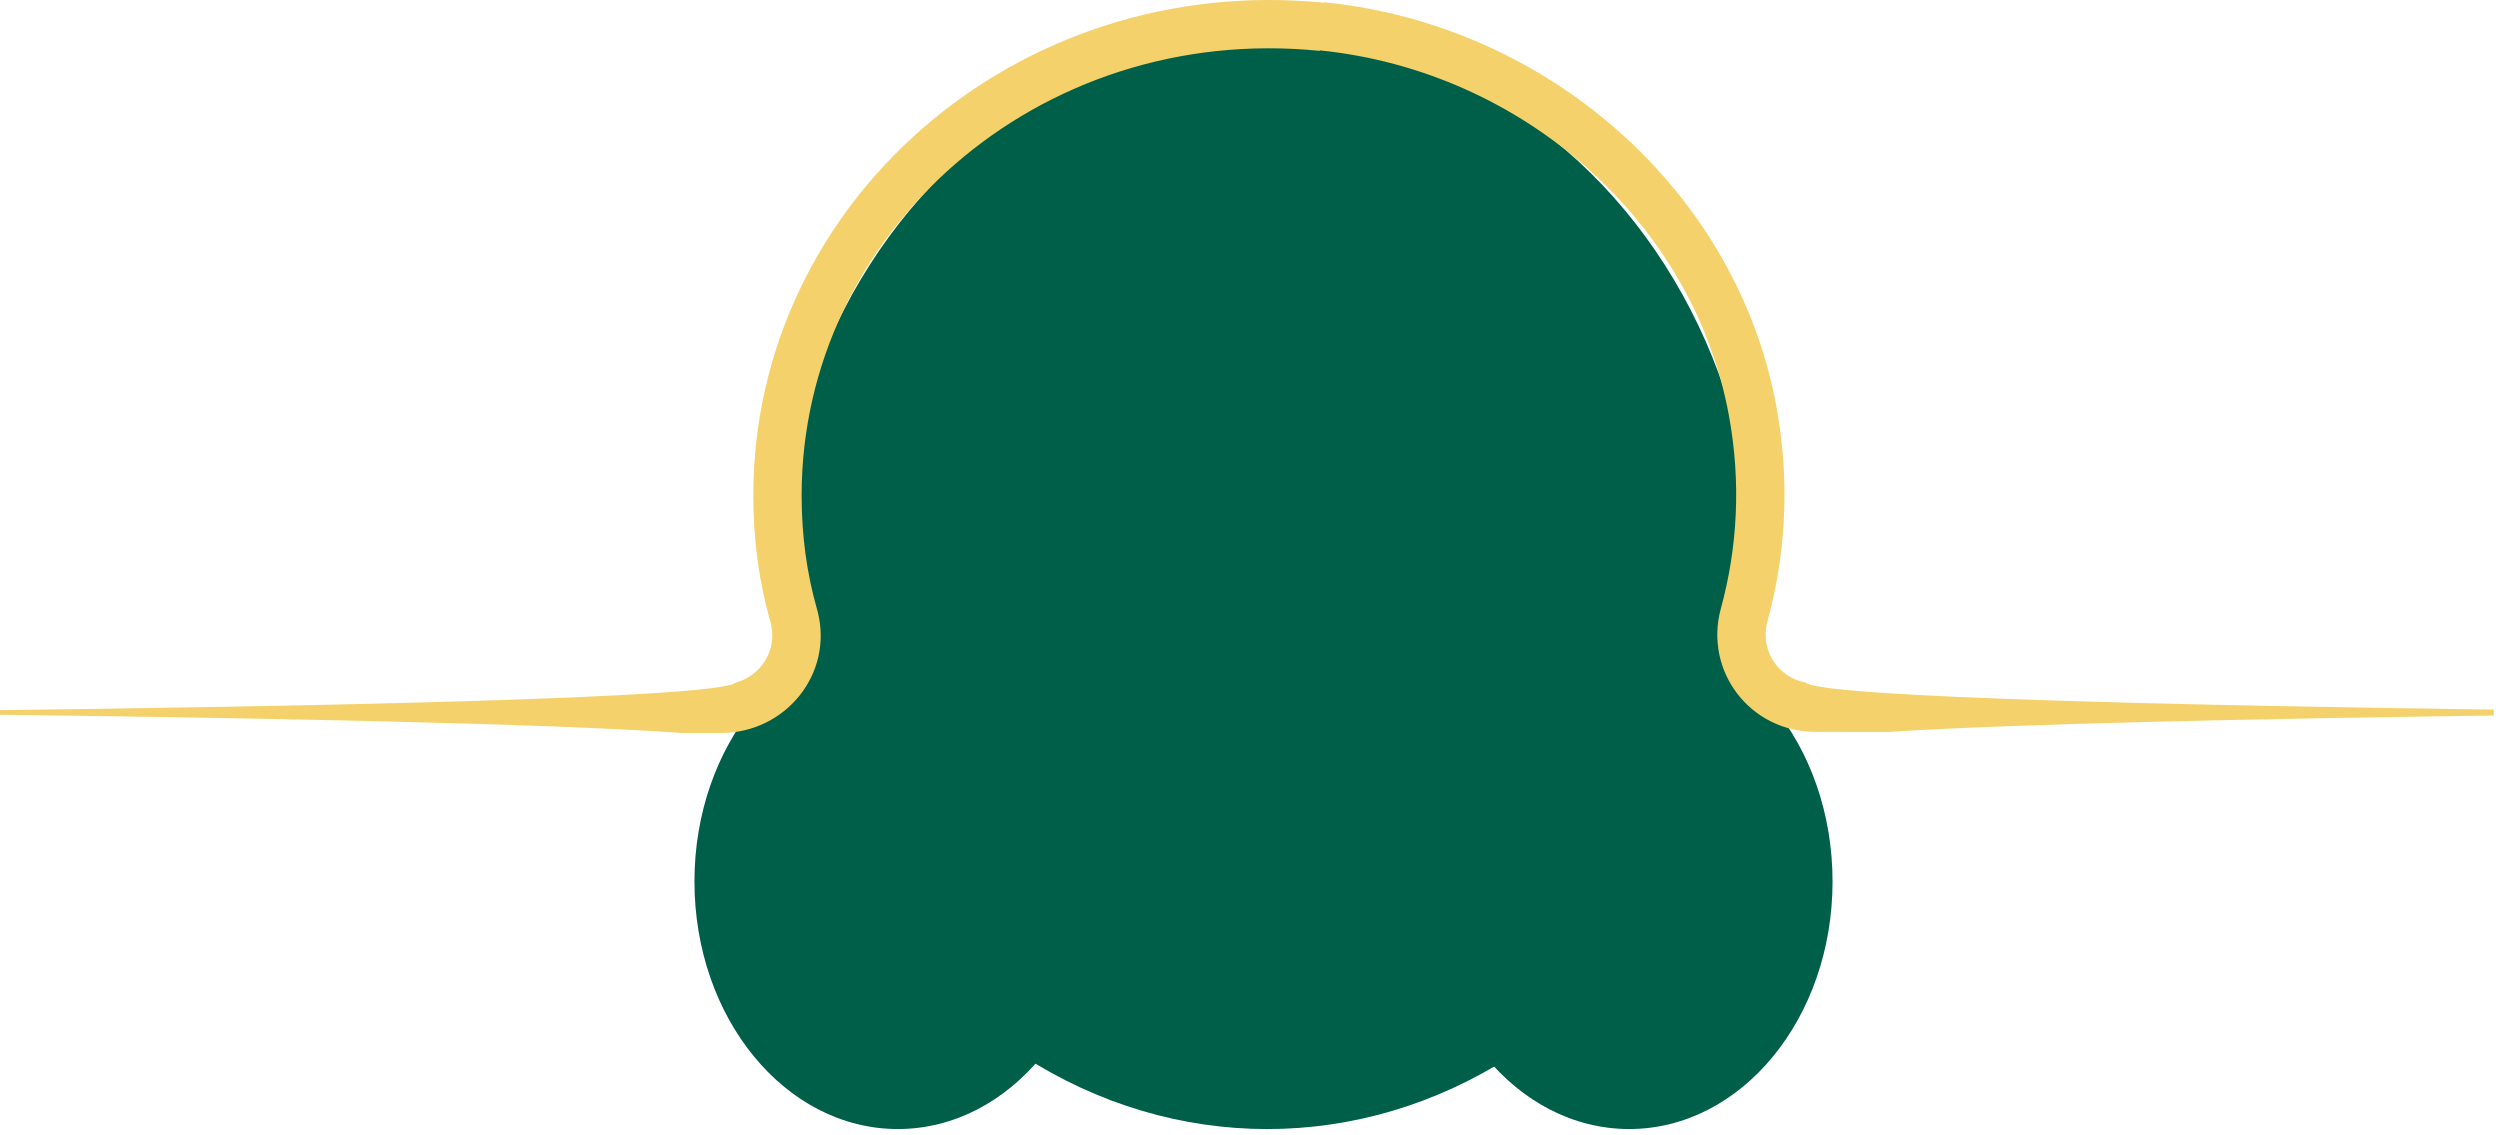 <svg xmlns="http://www.w3.org/2000/svg" width="207" height="94" viewBox="0 0 207 94" fill="none"><ellipse cx="104.929" cy="48.243" rx="40.46" ry="45.243" fill="#005F49"></ellipse><ellipse cx="74.34" cy="72.988" rx="16.84" ry="20.496" fill="#005F49"></ellipse><ellipse cx="134.895" cy="72.988" rx="16.84" ry="20.496" fill="#005F49"></ellipse><path d="M62.374 41.025C62.374 16.817 84.103 -2.315 109.628 0.227L109.632 0.186C128.227 2.05 143.814 15.86 147.078 33.634C148.232 39.875 147.865 45.885 146.342 51.459C145.714 53.796 147.165 56.075 149.51 56.52C150.833 57.779 182.971 58.439 206.483 58.753L206.48 59.246C189.196 59.477 167.272 59.897 156.351 60.602L150.35 60.601C144.894 60.601 141.09 55.563 142.481 50.41L142.483 50.404C143.854 45.388 144.185 39.986 143.145 34.359L143.144 34.356C140.224 18.457 126.196 5.891 109.287 4.172L109.282 4.212C85.929 1.857 66.374 19.326 66.374 41.025C66.374 44.321 66.8 47.468 67.644 50.428L67.645 50.432L67.711 50.676C68.996 55.802 65.056 60.692 59.684 60.692H56.467C45.105 59.859 18.514 59.405 0 59.182V58.802C23.623 58.513 59.343 57.853 60.898 56.529C63.029 55.944 64.315 53.856 63.856 51.76L63.797 51.521C62.845 48.183 62.374 44.666 62.374 41.025Z" fill="#F4D16B"></path></svg>